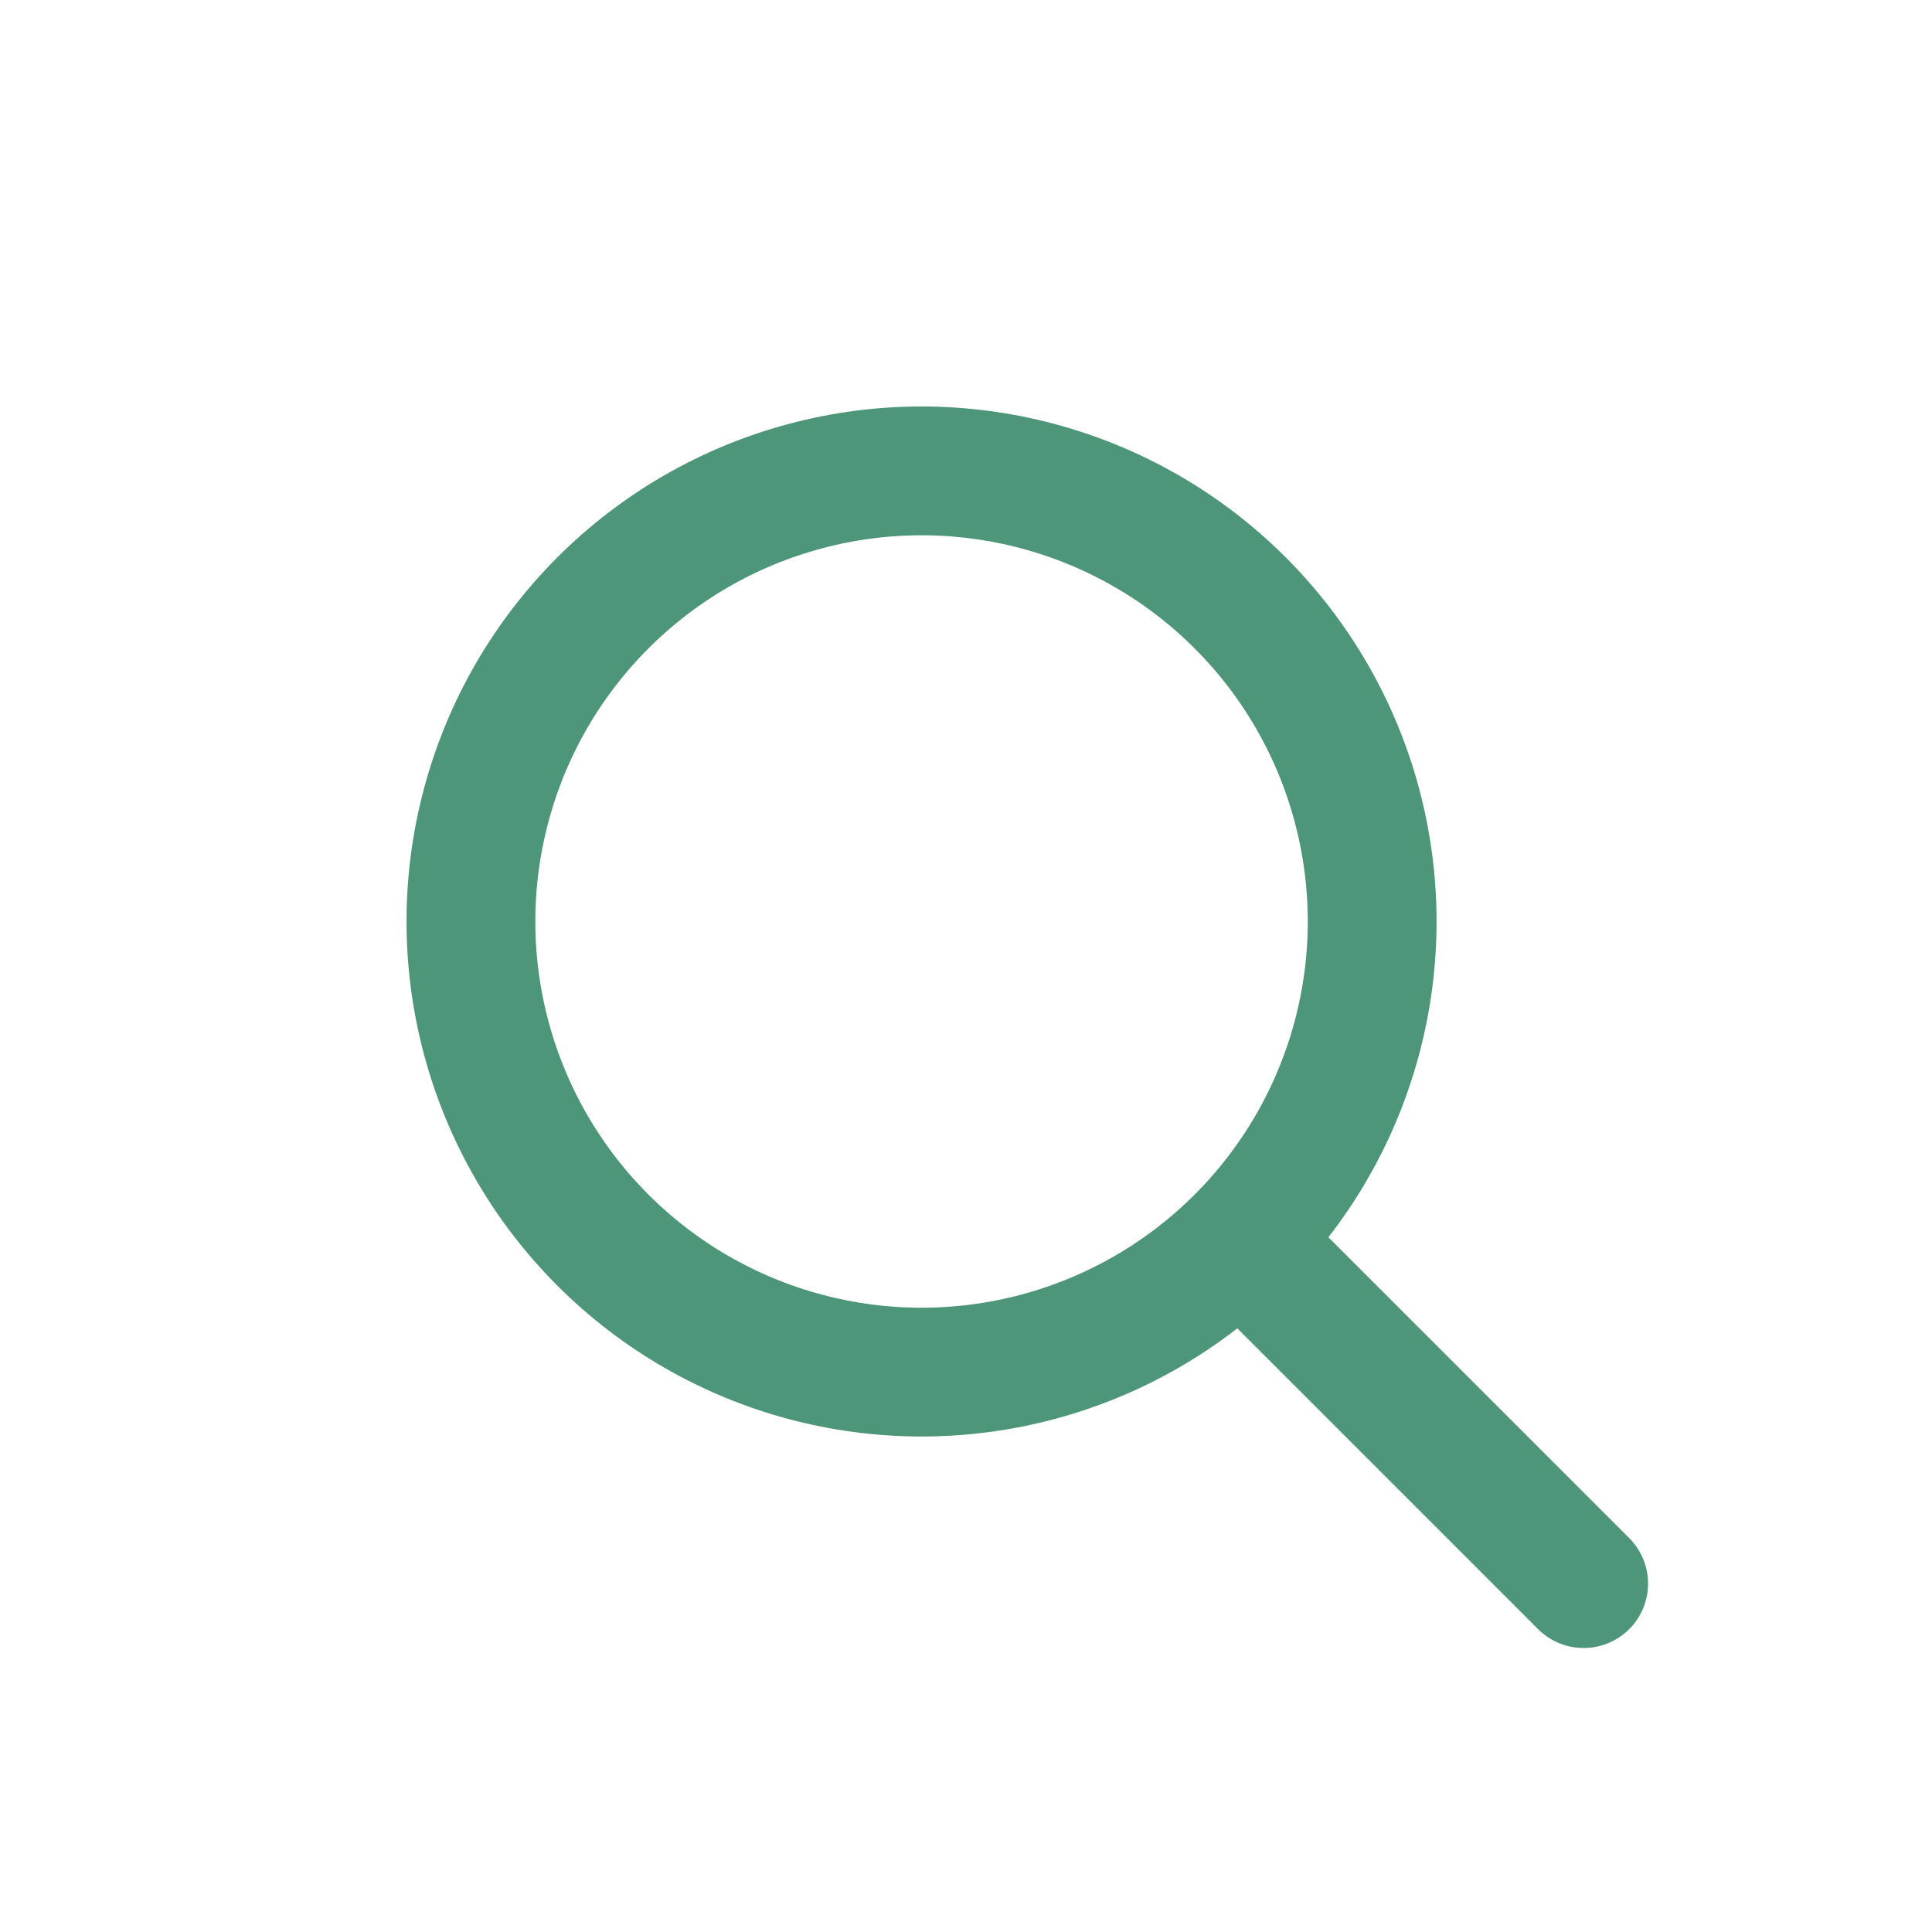 <svg xmlns="http://www.w3.org/2000/svg" width="30" height="30" viewBox="0 0 30 30">
  <g id="グループ_2" data-name="グループ 2" transform="translate(-340 -105)">
    <rect id="長方形_19" data-name="長方形 19" width="30" height="30" transform="translate(340 105)" fill="#fff"/>
    <g id="グループ_1" data-name="グループ 1" transform="translate(23.388 284.772) rotate(-45)">
      <g id="楕円形_1" data-name="楕円形 1" transform="translate(343 109)" fill="#fff" stroke="#4e9679" stroke-linecap="round" stroke-width="2">
        <circle cx="7.997" cy="7.997" r="7.997" stroke="none"/>
        <circle cx="7.997" cy="7.997" r="6.997" fill="none"/>
      </g>
      <path id="パス_1" data-name="パス 1" d="M-2576,125.686v6.822" transform="translate(2926.997 -0.971)" fill="none" stroke="#4e9679" stroke-linecap="round" stroke-width="2"/>
    </g>
  </g>
</svg>
